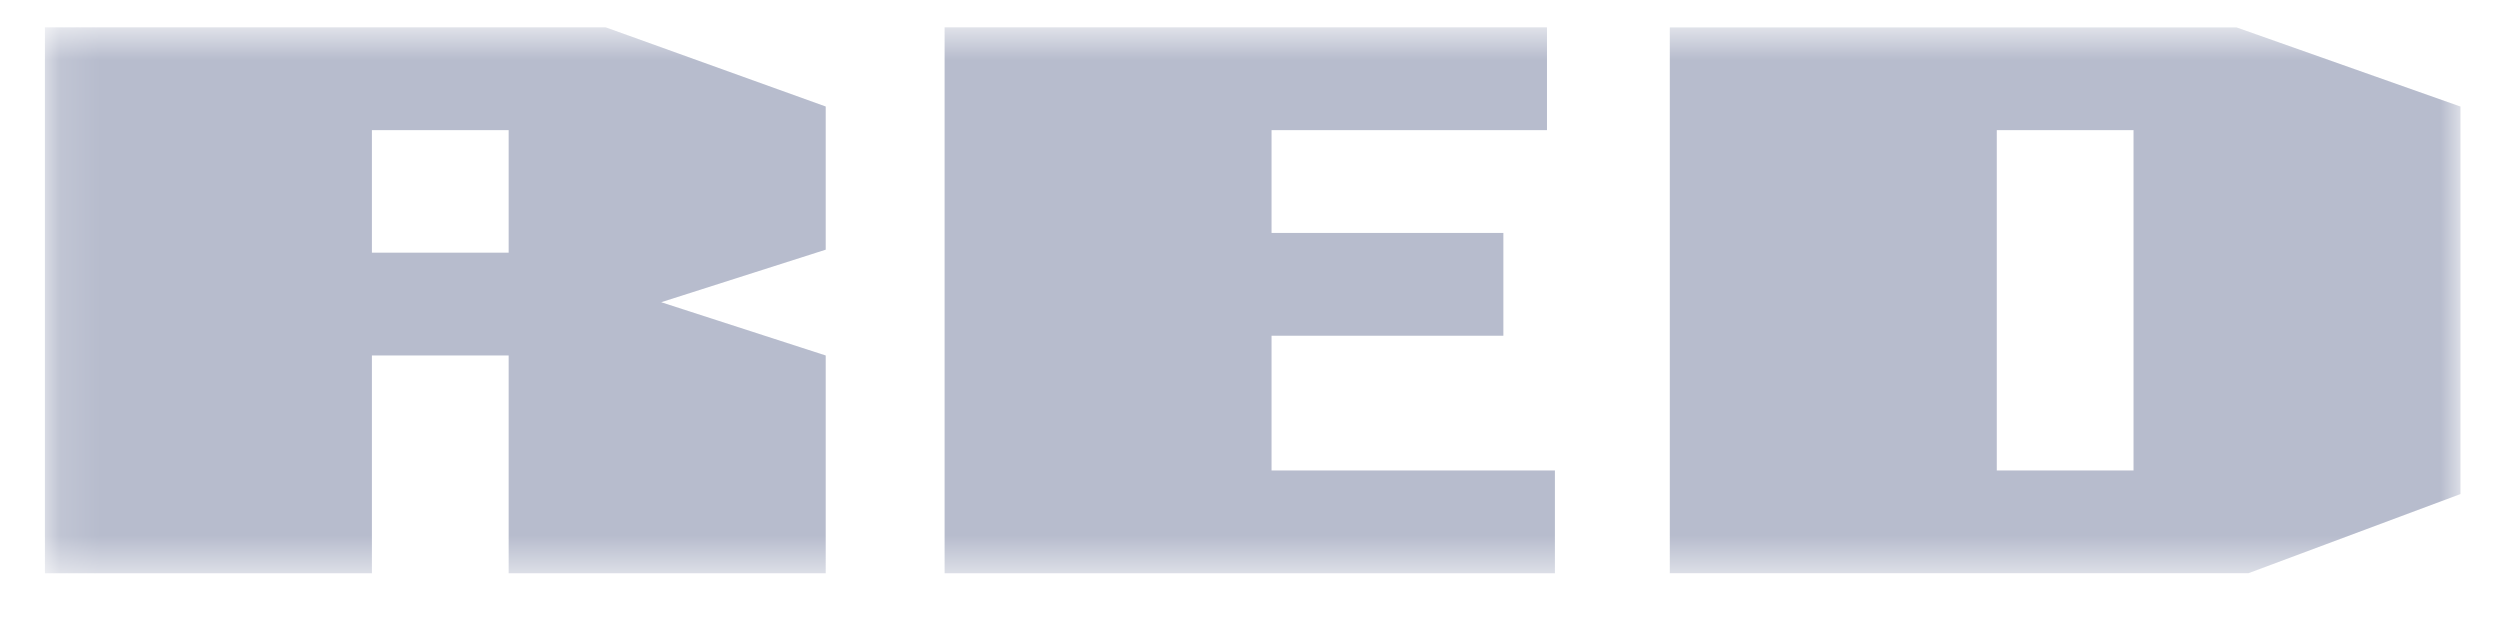 <svg width="63" height="16" fill="none" xmlns="http://www.w3.org/2000/svg"><g clip-path="url(#a)"><mask id="b" style="mask-type:luminance" maskUnits="userSpaceOnUse" x="1" y="0" width="62" height="15"><path d="M1.133.69H62.02v13.77H1.133V.69Z" fill="#fff"/></mask><g mask="url(#b)"><path d="M9.372 6.368h3.446V3.28H9.372v3.088Zm11.436-.076-4.146 1.324 4.146 1.342v5.488h-7.99V8.958H9.372v5.488h-8.24V.689h14.133l5.543 1.995v3.608Zm18.176-3.013h-6.941V5.87h5.842v2.59h-5.842v3.396h7.141v2.59h-15.38V.689h15.18v2.59Zm11.335 8.576h3.446V3.28h-3.446v8.576Zm11.686.595-5.344 1.995H42.079V.69H56.36l5.644 1.995v9.766Z" fill="#B7BCCD"/></g></g><defs><clipPath id="a"><path fill="#fff" transform="translate(.5 .035)" d="M0 0h62v15H0z"/></clipPath></defs></svg>
